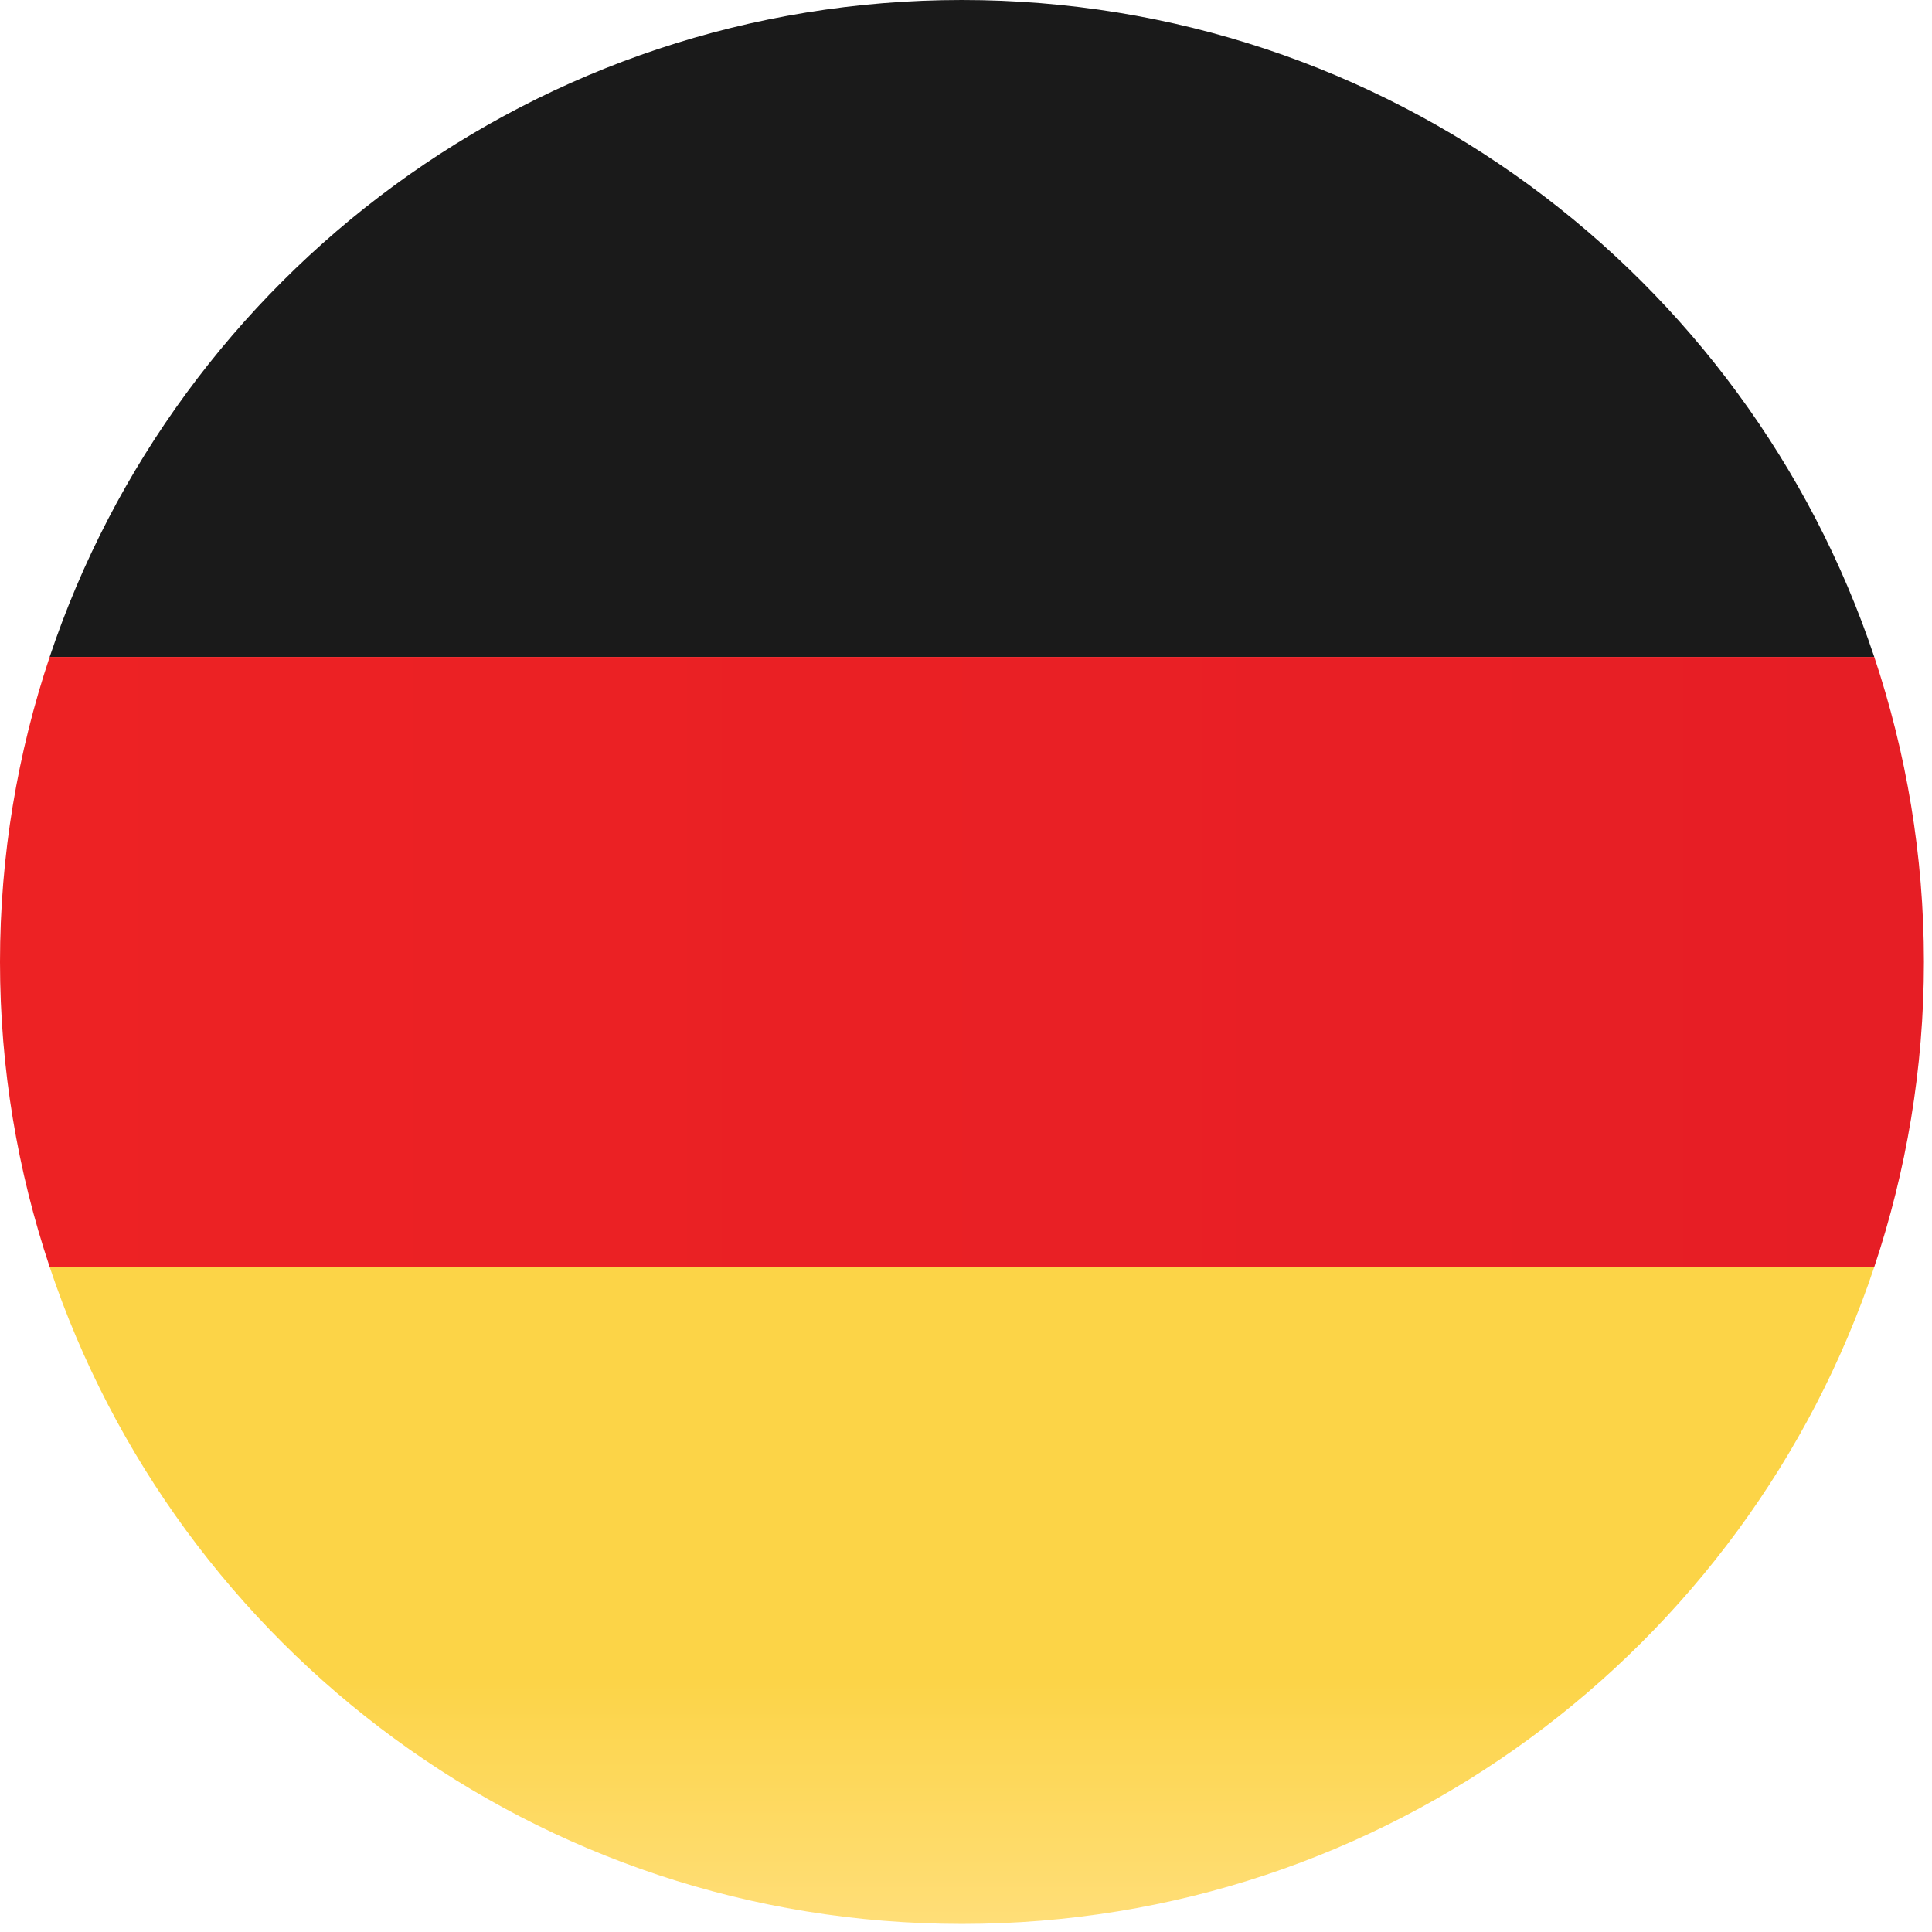 <svg width="83" height="83" viewBox="0 0 83 83" fill="none" xmlns="http://www.w3.org/2000/svg">
    <path d="M41.325 0C23.083 0 7.614 11.824 2.133 28.223H80.52C75.04 11.824 59.569 0 41.325 0Z" fill="#1A1A1A"/>
    <path d="M41.325 82.653C59.569 82.653 75.039 70.829 80.52 54.428H2.133C7.614 70.829 23.083 82.653 41.325 82.653Z" fill="url(#paint0_linear)"/>
    <path d="M82.653 41.327C82.653 36.745 81.895 32.342 80.52 28.223H2.133C0.757 32.342 0 36.745 0 41.327C0 45.909 0.757 50.311 2.133 54.428H80.52C81.895 50.311 82.653 45.909 82.653 41.327Z" fill="url(#paint1_linear)"/>
    <defs>
        <linearGradient id="paint0_linear" x1="41.327" y1="54.428" x2="41.327" y2="82.653" gradientUnits="userSpaceOnUse">
            <stop stop-color="#FCD447"/>
            <stop offset="0.624" stop-color="#FCD447"/>
            <stop offset="1" stop-color="#FFDE78"/>
        </linearGradient>
        <linearGradient id="paint1_linear" x1="0" y1="41.326" x2="82.653" y2="41.326" gradientUnits="userSpaceOnUse">
            <stop stop-color="#ED2224"/>
            <stop offset="1" stop-color="#E61E25"/>
        </linearGradient>
    </defs>
</svg>
